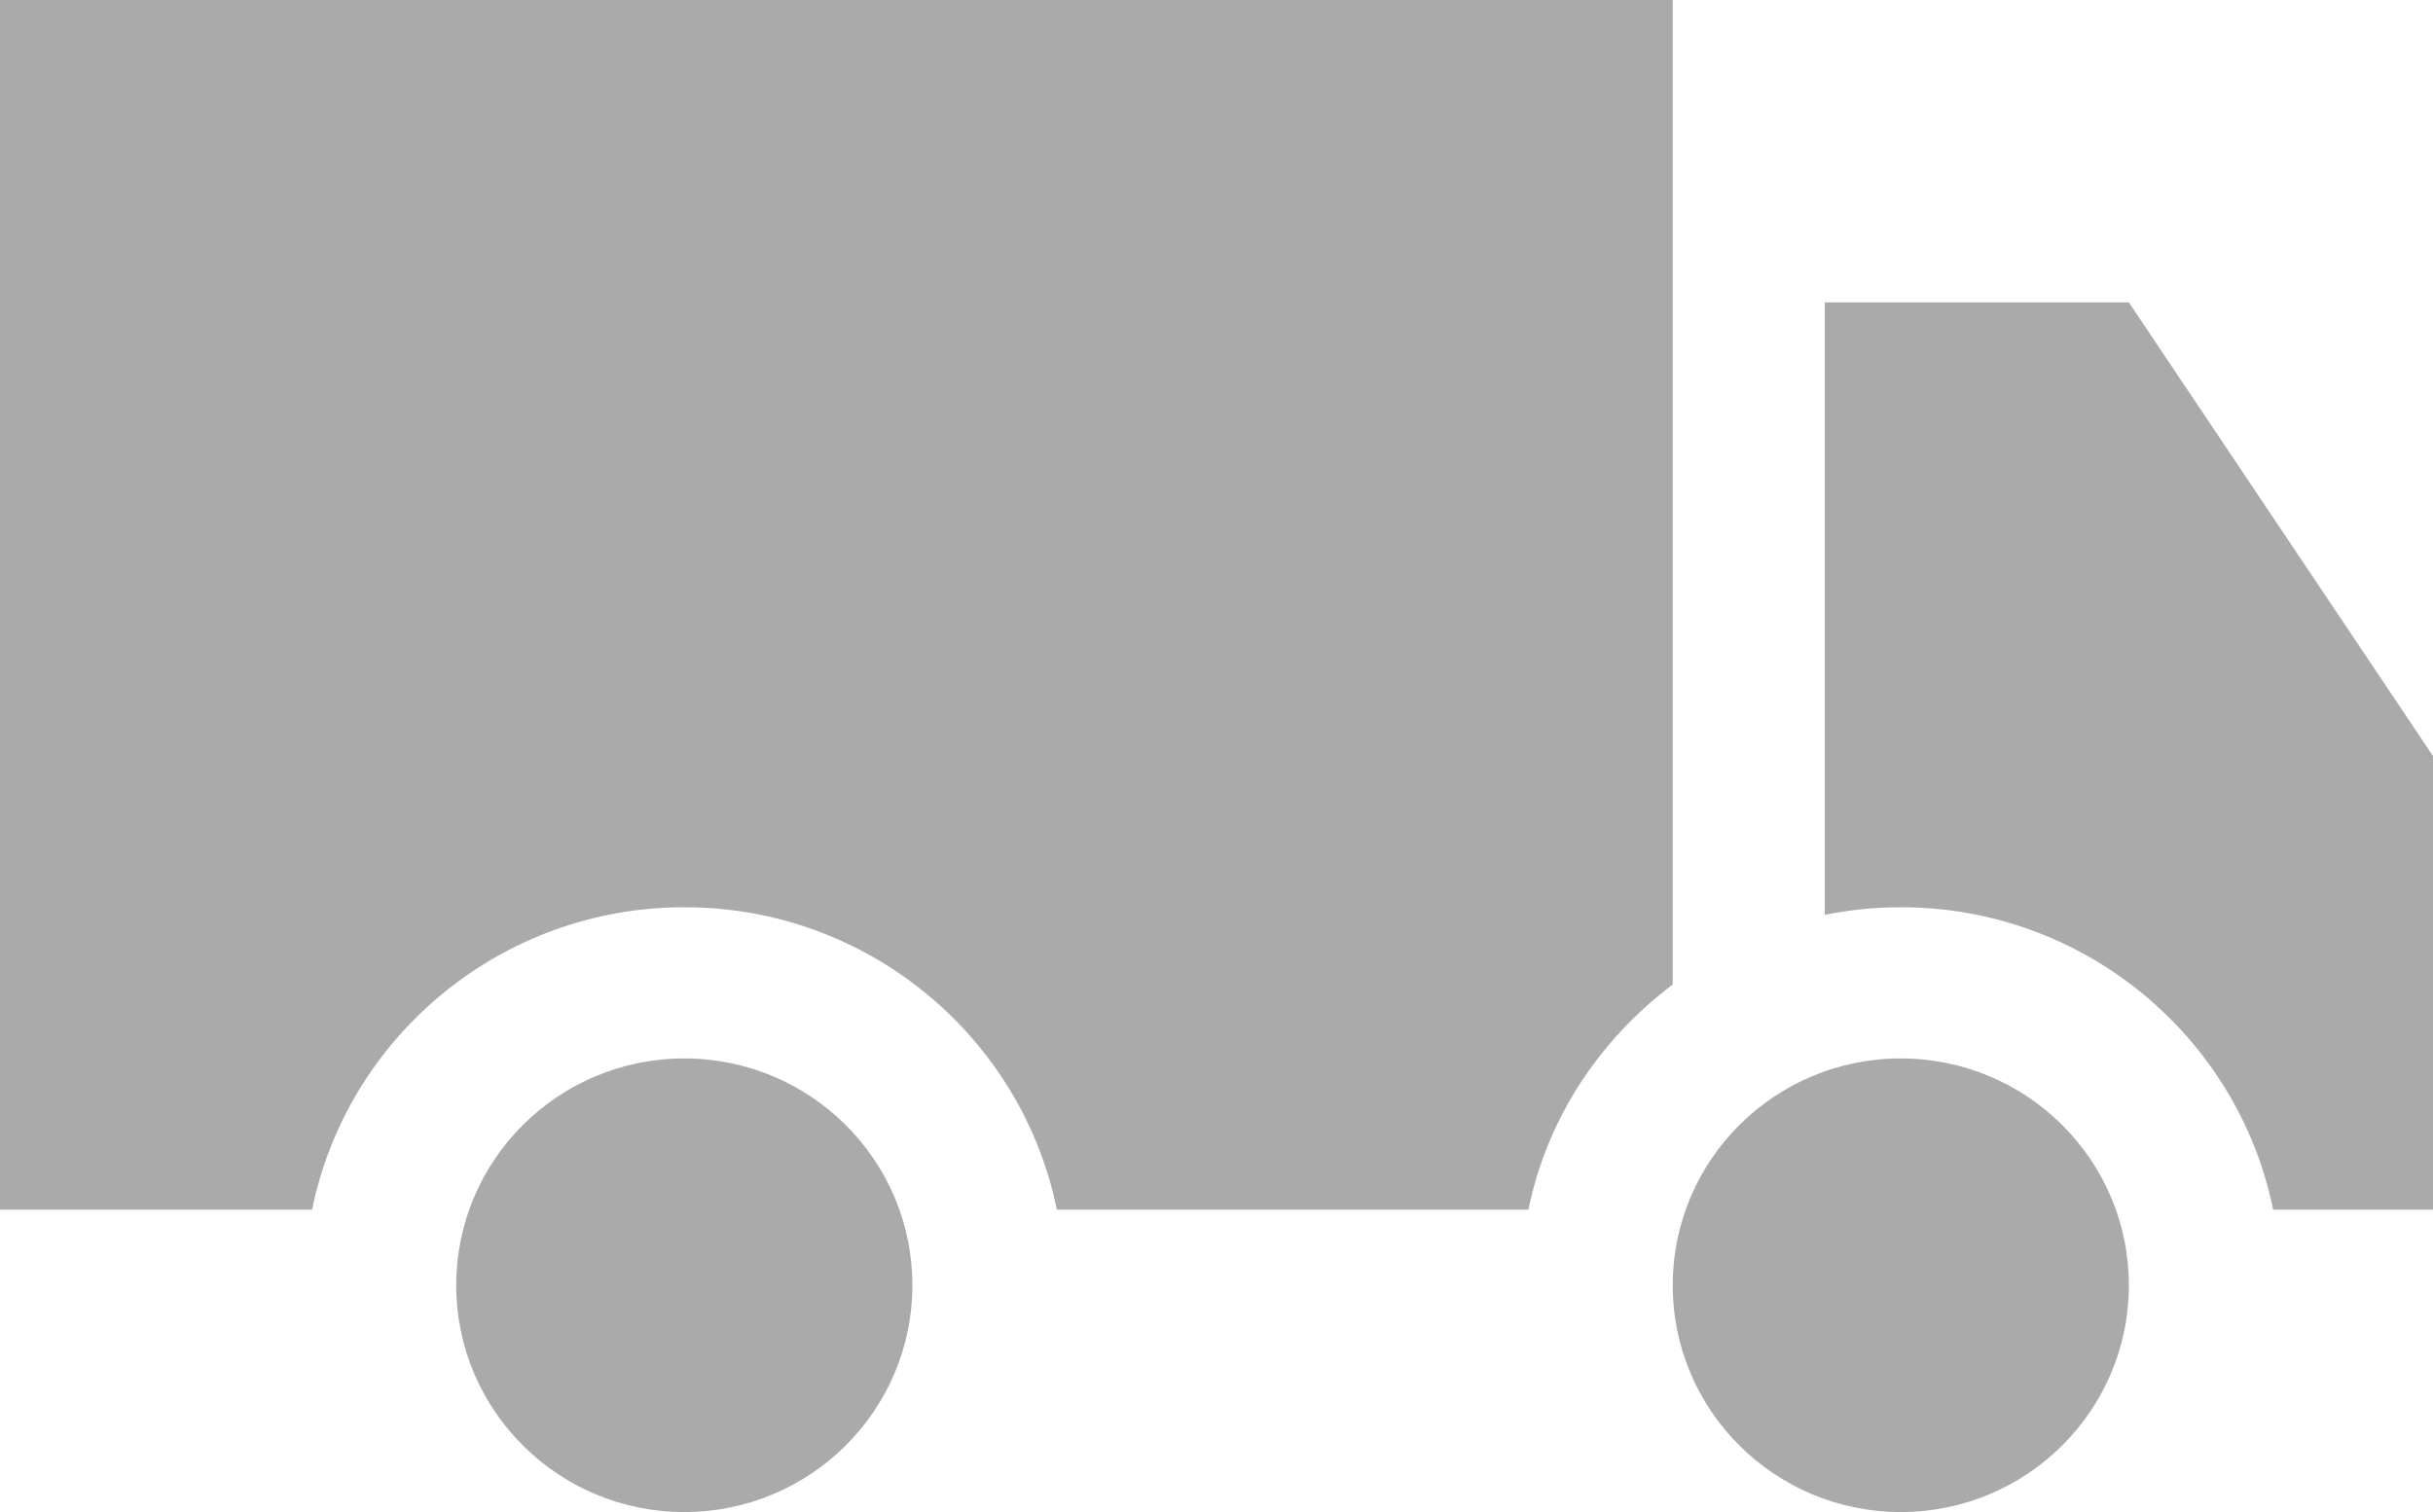 <svg width="37" height="23" viewBox="0 0 37 23" fill="none" xmlns="http://www.w3.org/2000/svg">
<path fill-rule="evenodd" clip-rule="evenodd" d="M10.406 16.1C12.322 16.1 13.875 17.645 13.875 19.55C13.875 21.455 12.322 23 10.406 23C8.491 23 6.938 21.455 6.938 19.55C6.938 17.645 8.491 16.1 10.406 16.1ZM27.75 13.916V4.6H32.375L37 11.5V18.4H34.569C34.034 15.775 31.701 13.8 28.906 13.8C28.509 13.8 28.124 13.84 27.75 13.916L27.75 13.916ZM25.438 0V14.976C24.336 15.805 23.527 17.003 23.244 18.4H16.072C15.537 15.775 13.204 13.8 10.409 13.8C7.614 13.8 5.28 15.775 4.746 18.4H0V0L25.438 0ZM28.906 16.1C30.821 16.1 32.375 17.645 32.375 19.55C32.375 21.455 30.821 23 28.906 23C26.991 23 25.438 21.455 25.438 19.55C25.438 17.645 26.991 16.1 28.906 16.1Z" fill="#AAAAAA"/>
</svg>

